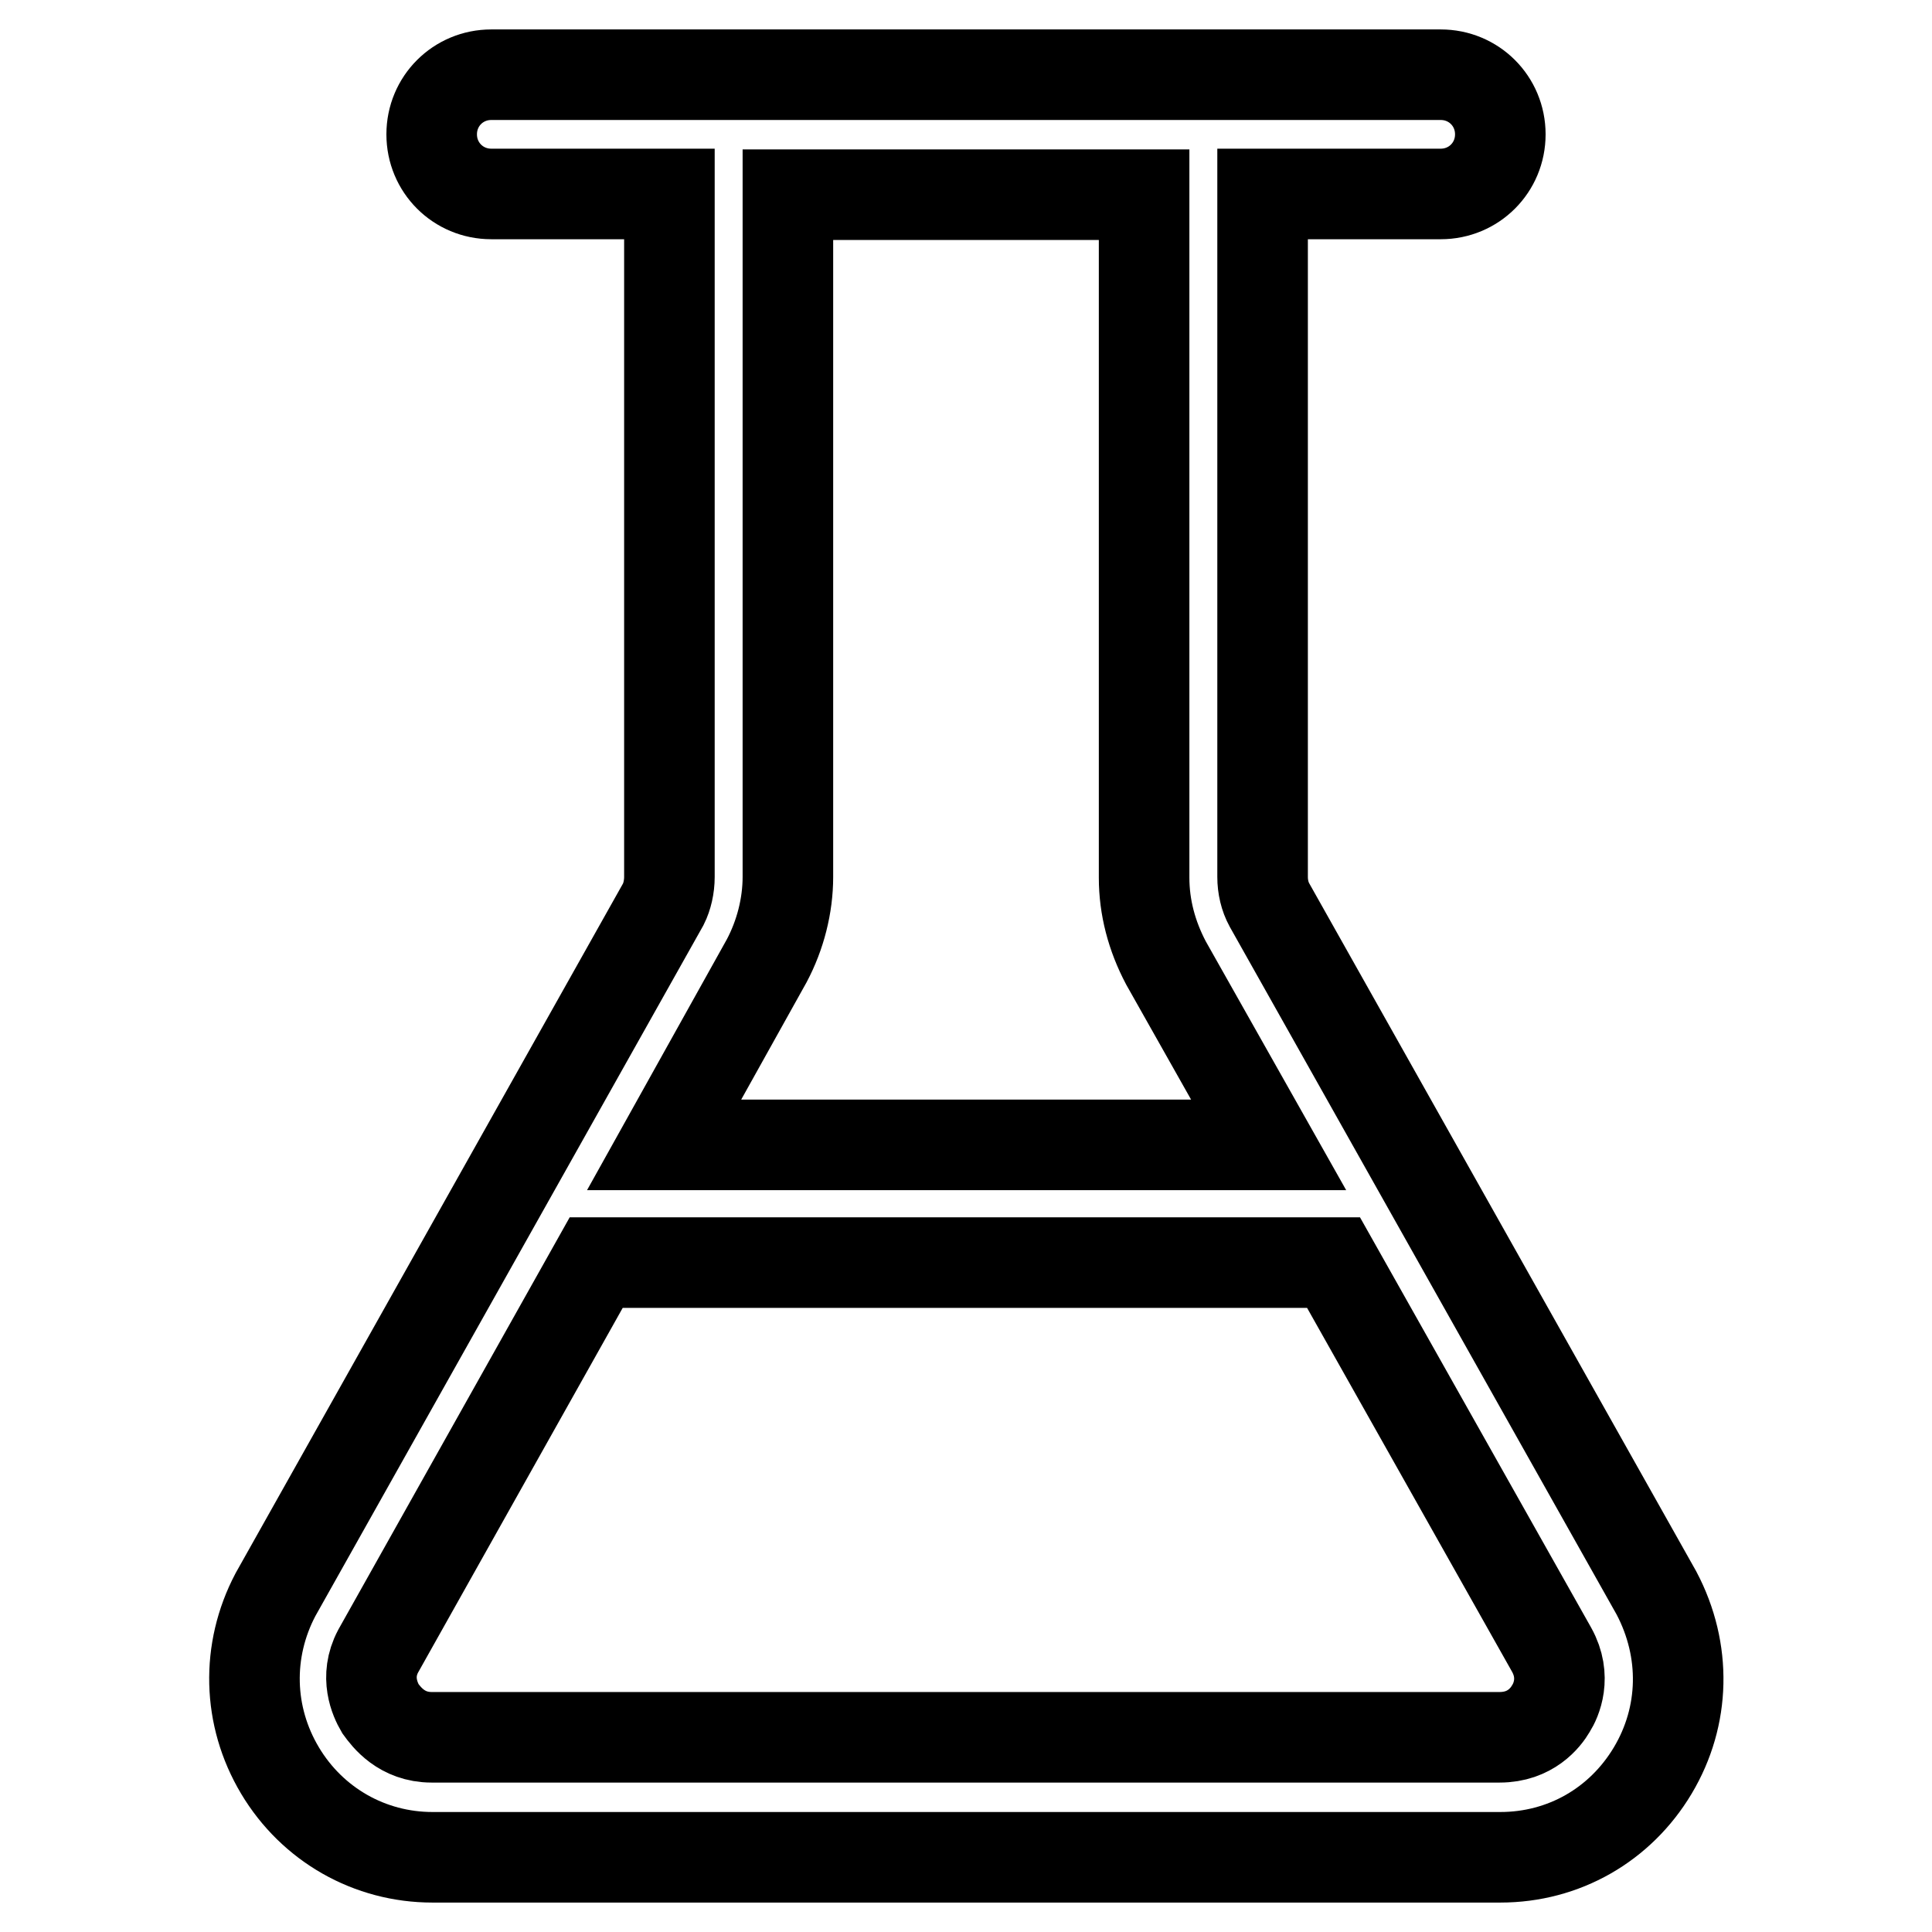<?xml version="1.0" encoding="utf-8"?>
<!-- Svg Vector Icons : http://www.onlinewebfonts.com/icon -->
<!DOCTYPE svg PUBLIC "-//W3C//DTD SVG 1.1//EN" "http://www.w3.org/Graphics/SVG/1.1/DTD/svg11.dtd">
<svg version="1.1" xmlns="http://www.w3.org/2000/svg" xmlns:xlink="http://www.w3.org/1999/xlink" x="0px" y="0px" viewBox="0 0 256 256" enable-background="new 0 0 256 256" xml:space="preserve">
<g> <path stroke-width="12" fill-opacity="0" stroke="#000000"  d="M219.5,211.1l-51.3-91.2c-0.6-1.1-0.9-2.4-0.9-3.7V25.7h23.6c4.4,0,7.9-3.5,7.9-7.9c0-4.4-3.5-7.9-7.9-7.9 H65.1c-4.4,0-7.9,3.5-7.9,7.9c0,4.4,3.5,7.9,7.9,7.9h23.6v90.5c0,1.3-0.3,2.6-0.8,3.6l-51.4,91.5c-3.9,7.4-3.7,16.1,0.6,23.3 c4.3,7.2,11.9,11.5,20.2,11.5h141.5c8.4,0,15.9-4.3,20.2-11.5C223.3,227.4,223.5,218.7,219.5,211.1z M101.6,127.3 c1.8-3.4,2.8-7.3,2.8-11.1V25.8h47.2v90.5c0,3.9,1,7.7,2.9,11.3l13.6,24.1H88L101.6,127.3z M205.5,226.4c-0.7,1.2-2.7,3.8-6.8,3.8 H57.2c-4,0-6-2.7-6.8-3.8c-0.7-1.2-2.1-4.2-0.3-7.6l28.9-51.5h97.7l28.9,51.3C207.6,222.2,206.2,225.3,205.5,226.4z"/></g>
</svg>